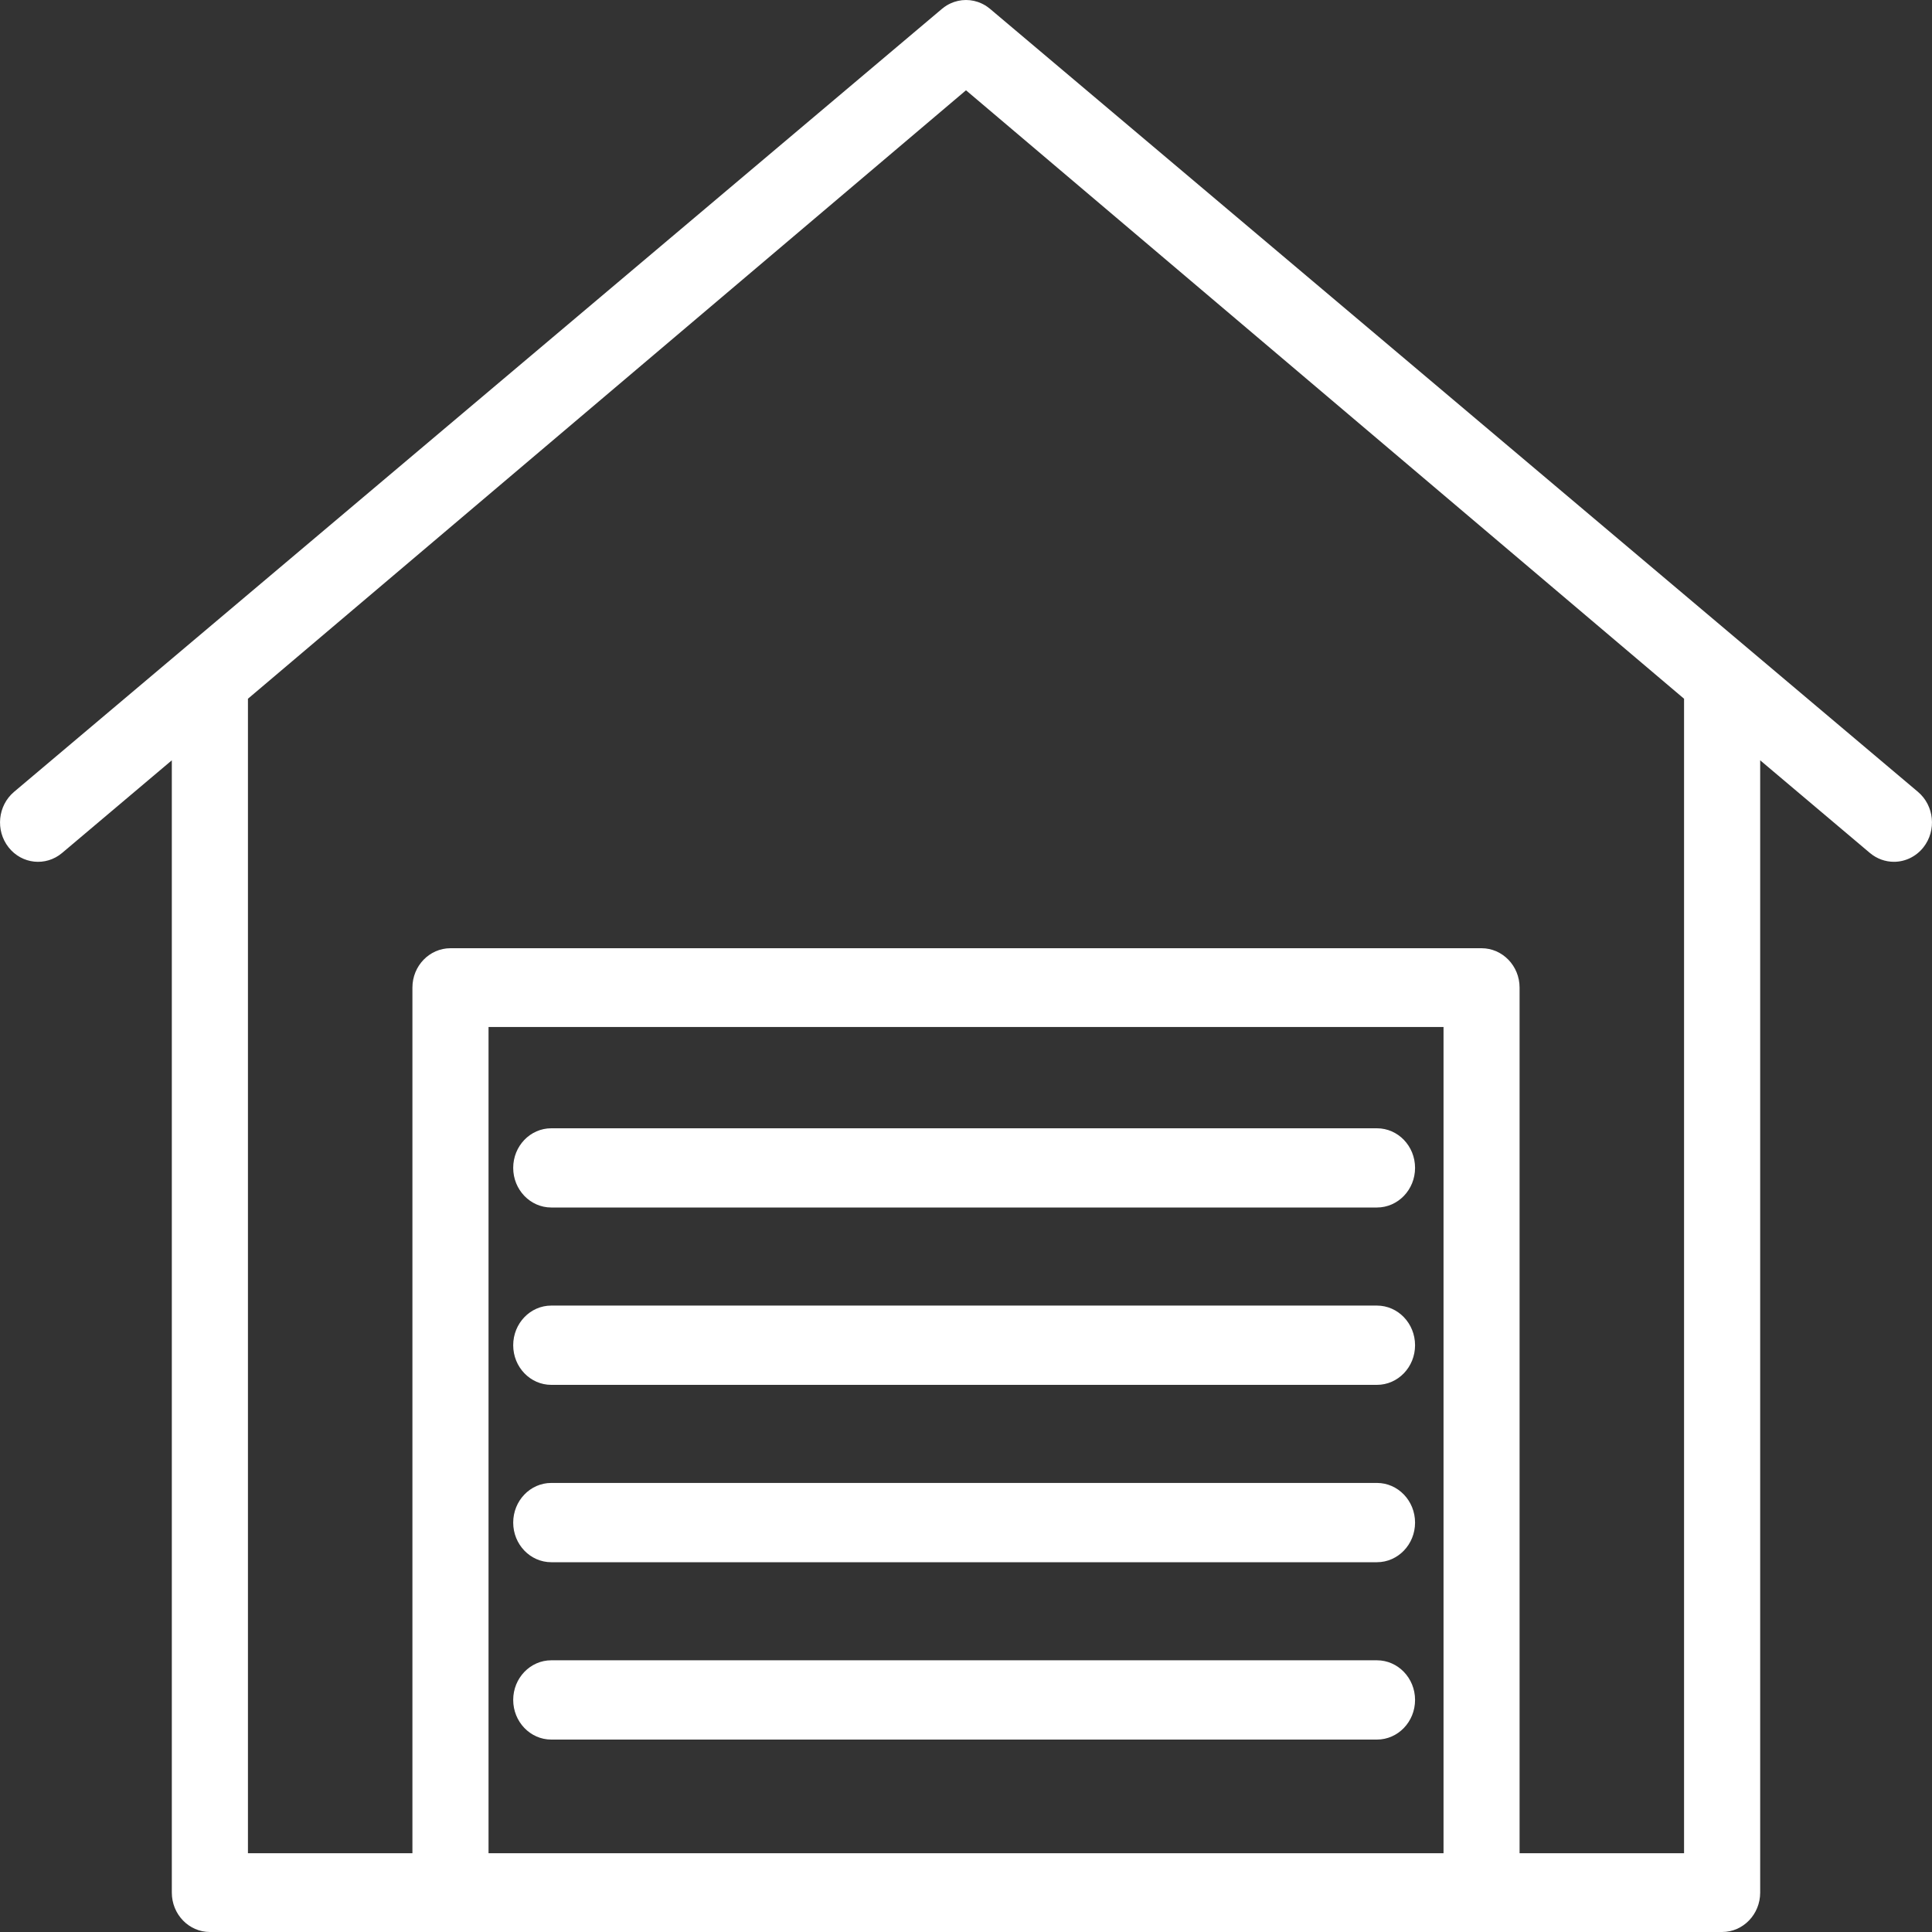 <?xml version="1.0" encoding="utf-8"?>
<svg width="30" height="30" viewBox="0 0 30 30" fill="none" xmlns="http://www.w3.org/2000/svg">
<rect x="0" y="0" width="30" height="30" fill="#333333" stroke="none"/>
<path fill-rule="evenodd" clip-rule="evenodd" d="M26.15 28.777H23.596V15.335C23.596 14.998 23.331 14.724 23.005 14.724H6.995C6.669 14.724 6.404 14.998 6.404 15.335V28.777H3.85V11.112V10.85L15 1.402L26.15 10.85V11.112V28.777ZM7.586 28.777H22.415V15.947H7.586V28.777ZM29.782 12.296L15.375 0.139L15.374 0.138V0.138L15.373 0.137C15.367 0.133 15.361 0.128 15.356 0.124L15.349 0.119L15.343 0.114L15.343 0.114C15.339 0.111 15.336 0.108 15.332 0.106C15.321 0.098 15.31 0.091 15.299 0.084L15.294 0.081L15.288 0.078C15.274 0.069 15.259 0.062 15.244 0.055L15.243 0.054C15.089 -0.018 14.911 -0.018 14.757 0.054L14.756 0.055C14.741 0.062 14.726 0.069 14.712 0.078L14.706 0.081L14.701 0.084C14.69 0.091 14.679 0.098 14.668 0.106C14.664 0.108 14.661 0.111 14.657 0.114L14.651 0.119L14.645 0.124C14.639 0.128 14.633 0.133 14.627 0.137L14.626 0.138L14.626 0.138L14.625 0.139L0.218 12.296C-0.035 12.51 -0.073 12.895 0.133 13.157C0.339 13.419 0.711 13.458 0.964 13.245L2.668 11.806V29.388C2.668 29.726 2.933 30 3.259 30H6.995H23.005H26.741C27.067 30 27.332 29.726 27.332 29.388V11.806L29.036 13.245C29.146 13.337 29.278 13.382 29.409 13.382C29.58 13.382 29.75 13.305 29.867 13.157C30.073 12.895 30.035 12.51 29.782 12.296ZM8.56 18.75H21.381C21.708 18.75 21.973 18.474 21.973 18.135C21.973 17.795 21.708 17.52 21.381 17.52H8.56C8.234 17.52 7.969 17.795 7.969 18.135C7.969 18.474 8.234 18.75 8.56 18.75ZM21.381 21.504H8.56C8.234 21.504 7.969 21.228 7.969 20.889C7.969 20.549 8.234 20.273 8.56 20.273H21.381C21.708 20.273 21.973 20.549 21.973 20.889C21.973 21.228 21.708 21.504 21.381 21.504ZM8.56 24.258H21.381C21.708 24.258 21.973 23.982 21.973 23.643C21.973 23.303 21.708 23.027 21.381 23.027H8.56C8.234 23.027 7.969 23.303 7.969 23.643C7.969 23.982 8.234 24.258 8.56 24.258ZM21.381 27.012H8.56C8.234 27.012 7.969 26.736 7.969 26.396C7.969 26.057 8.234 25.781 8.56 25.781H21.381C21.708 25.781 21.973 26.057 21.973 26.396C21.973 26.736 21.708 27.012 21.381 27.012Z" fill="white"/>
</svg>
